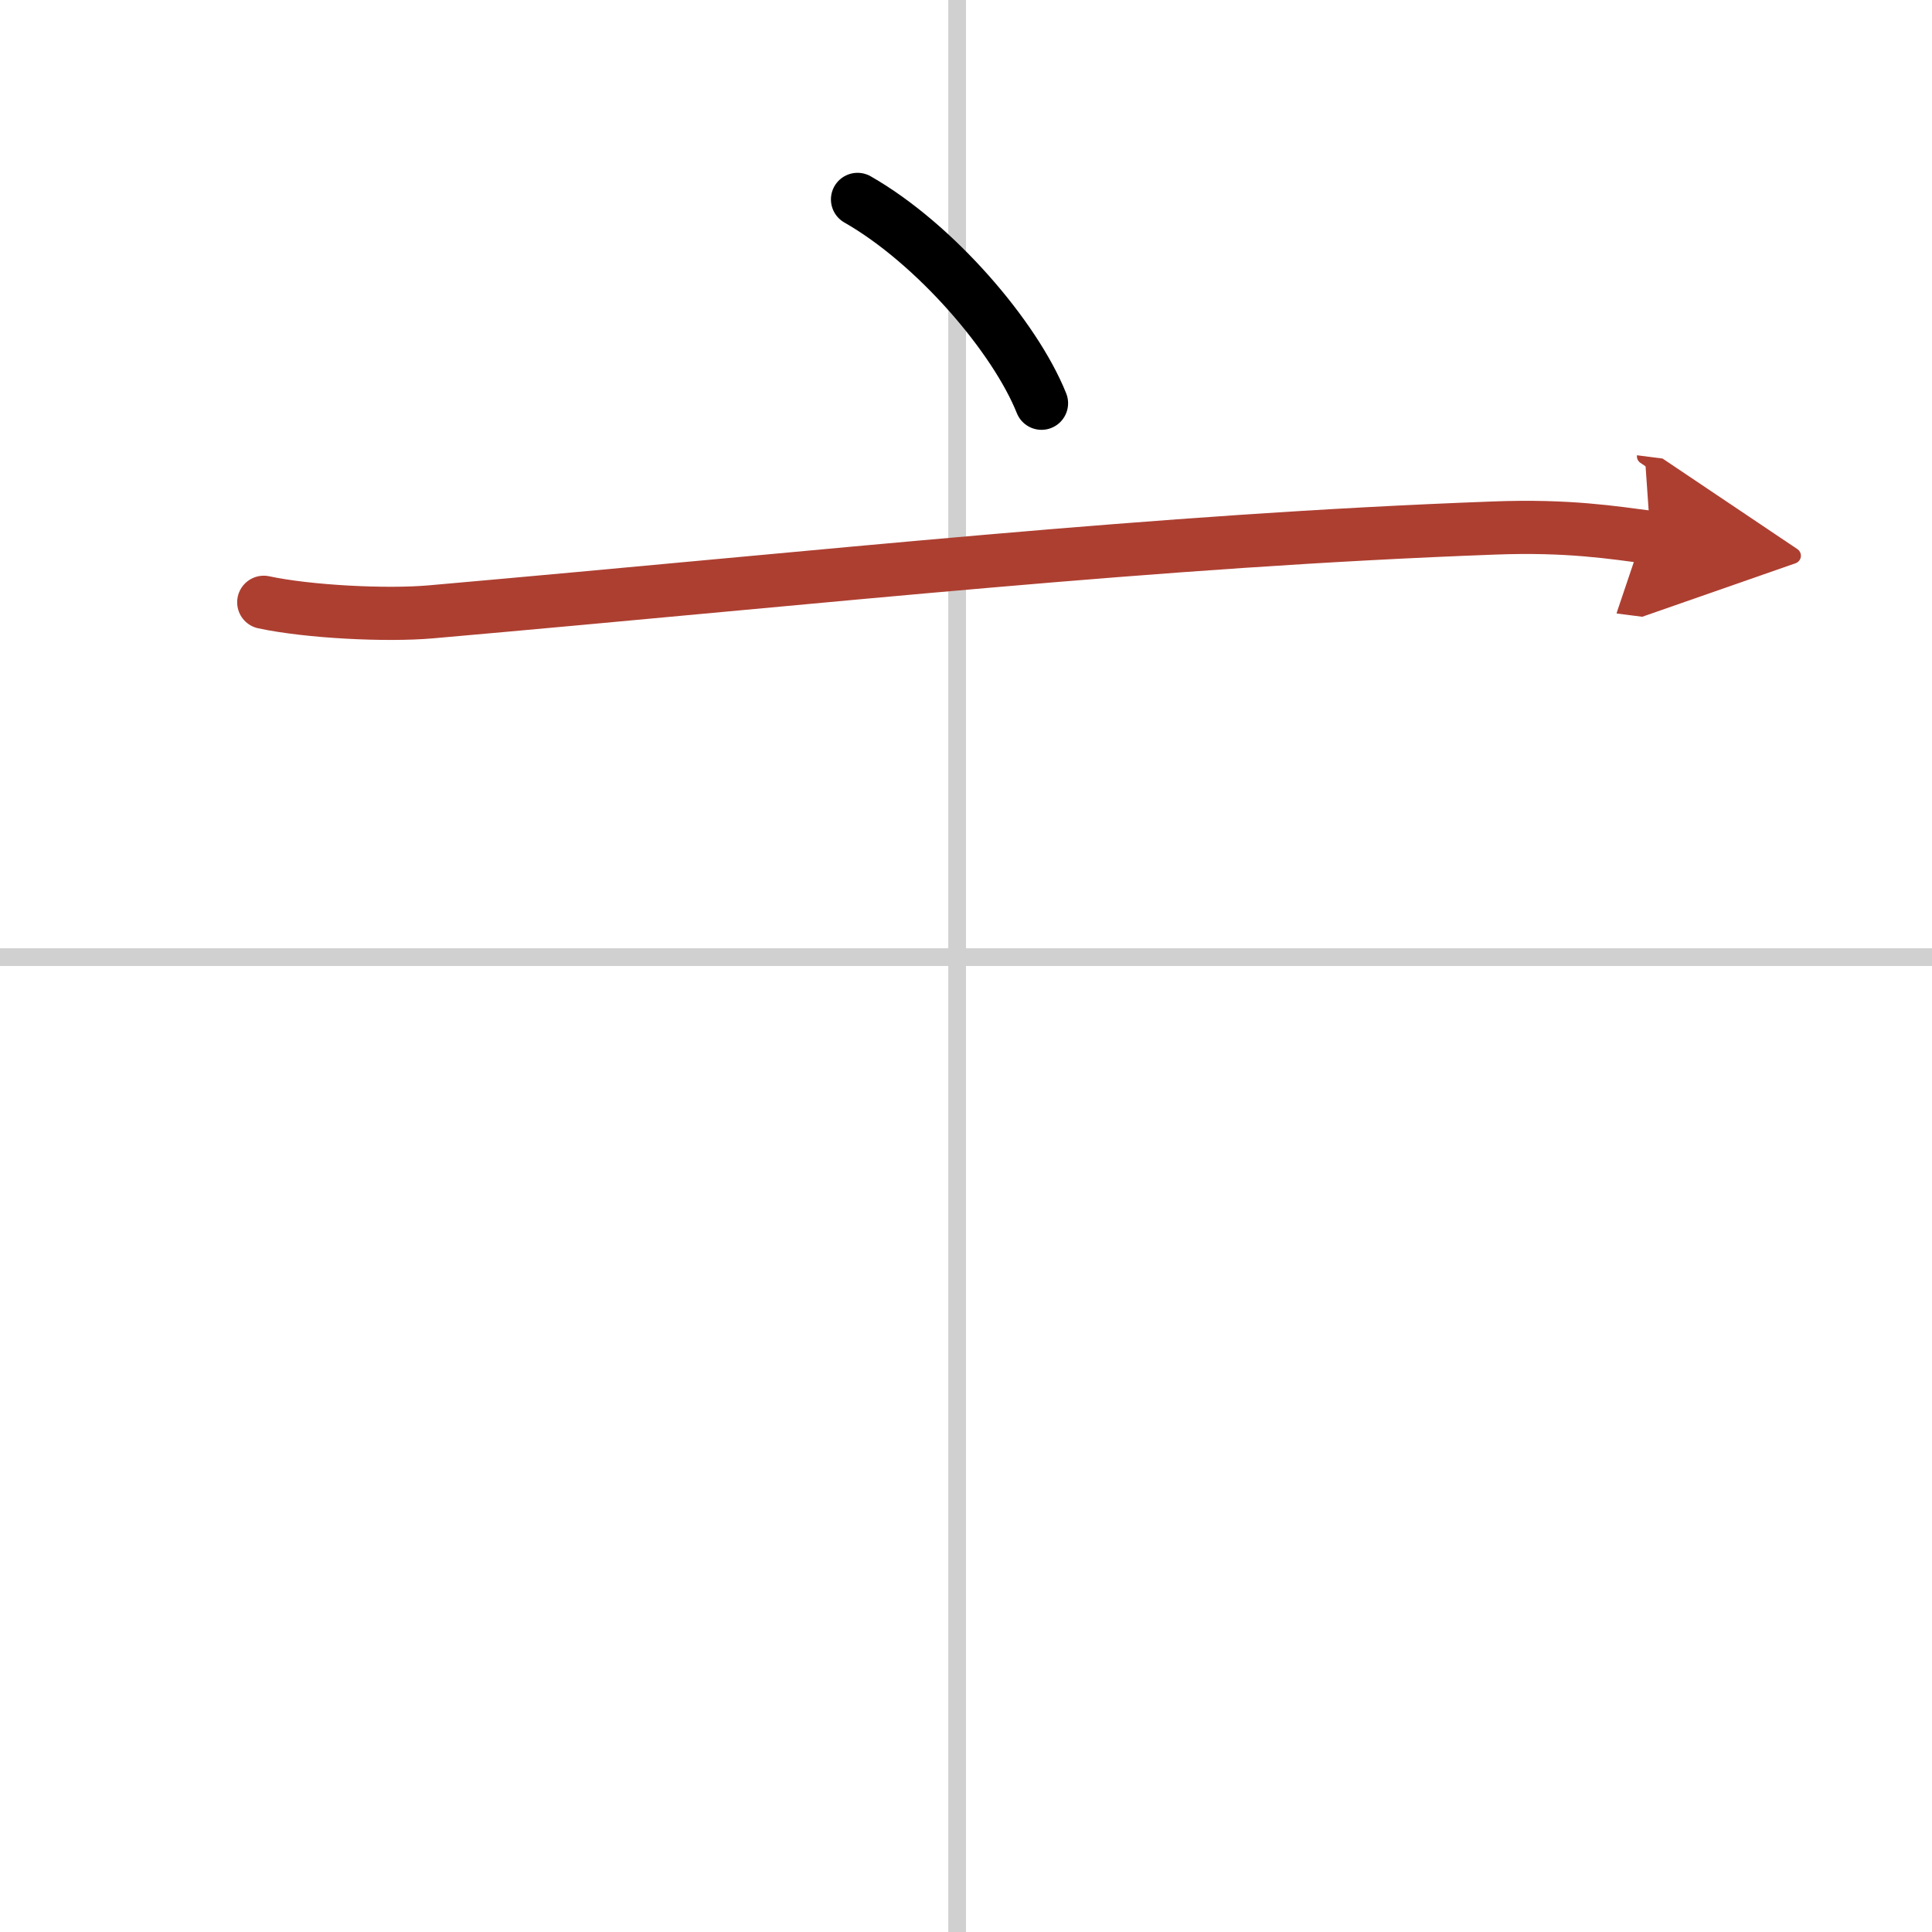 <svg width="400" height="400" viewBox="0 0 109 109" xmlns="http://www.w3.org/2000/svg"><defs><marker id="a" markerWidth="4" orient="auto" refX="1" refY="5" viewBox="0 0 10 10"><polyline points="0 0 10 5 0 10 1 5" fill="#ad3f31" stroke="#ad3f31"/></marker></defs><g fill="none" stroke="#000" stroke-linecap="round" stroke-linejoin="round" stroke-width="3"><rect width="100%" height="100%" fill="#fff" stroke="#fff"/><line x1="54" x2="54" y2="109" stroke="#d0d0d0" stroke-width="1"/><line x2="109" y1="54" y2="54" stroke="#d0d0d0" stroke-width="1"/><path d="m48.38 11.25c4.38 2.5 8.88 7.75 10.38 11.5"/><path d="m14.88 33.98c2.52 0.54 6.91 0.76 9.42 0.54 22.95-2.02 40.82-4.02 59.99-4.73 4.2-0.16 6.73 0.26 8.83 0.53" marker-end="url(#a)" stroke="#ad3f31"/></g></svg>
